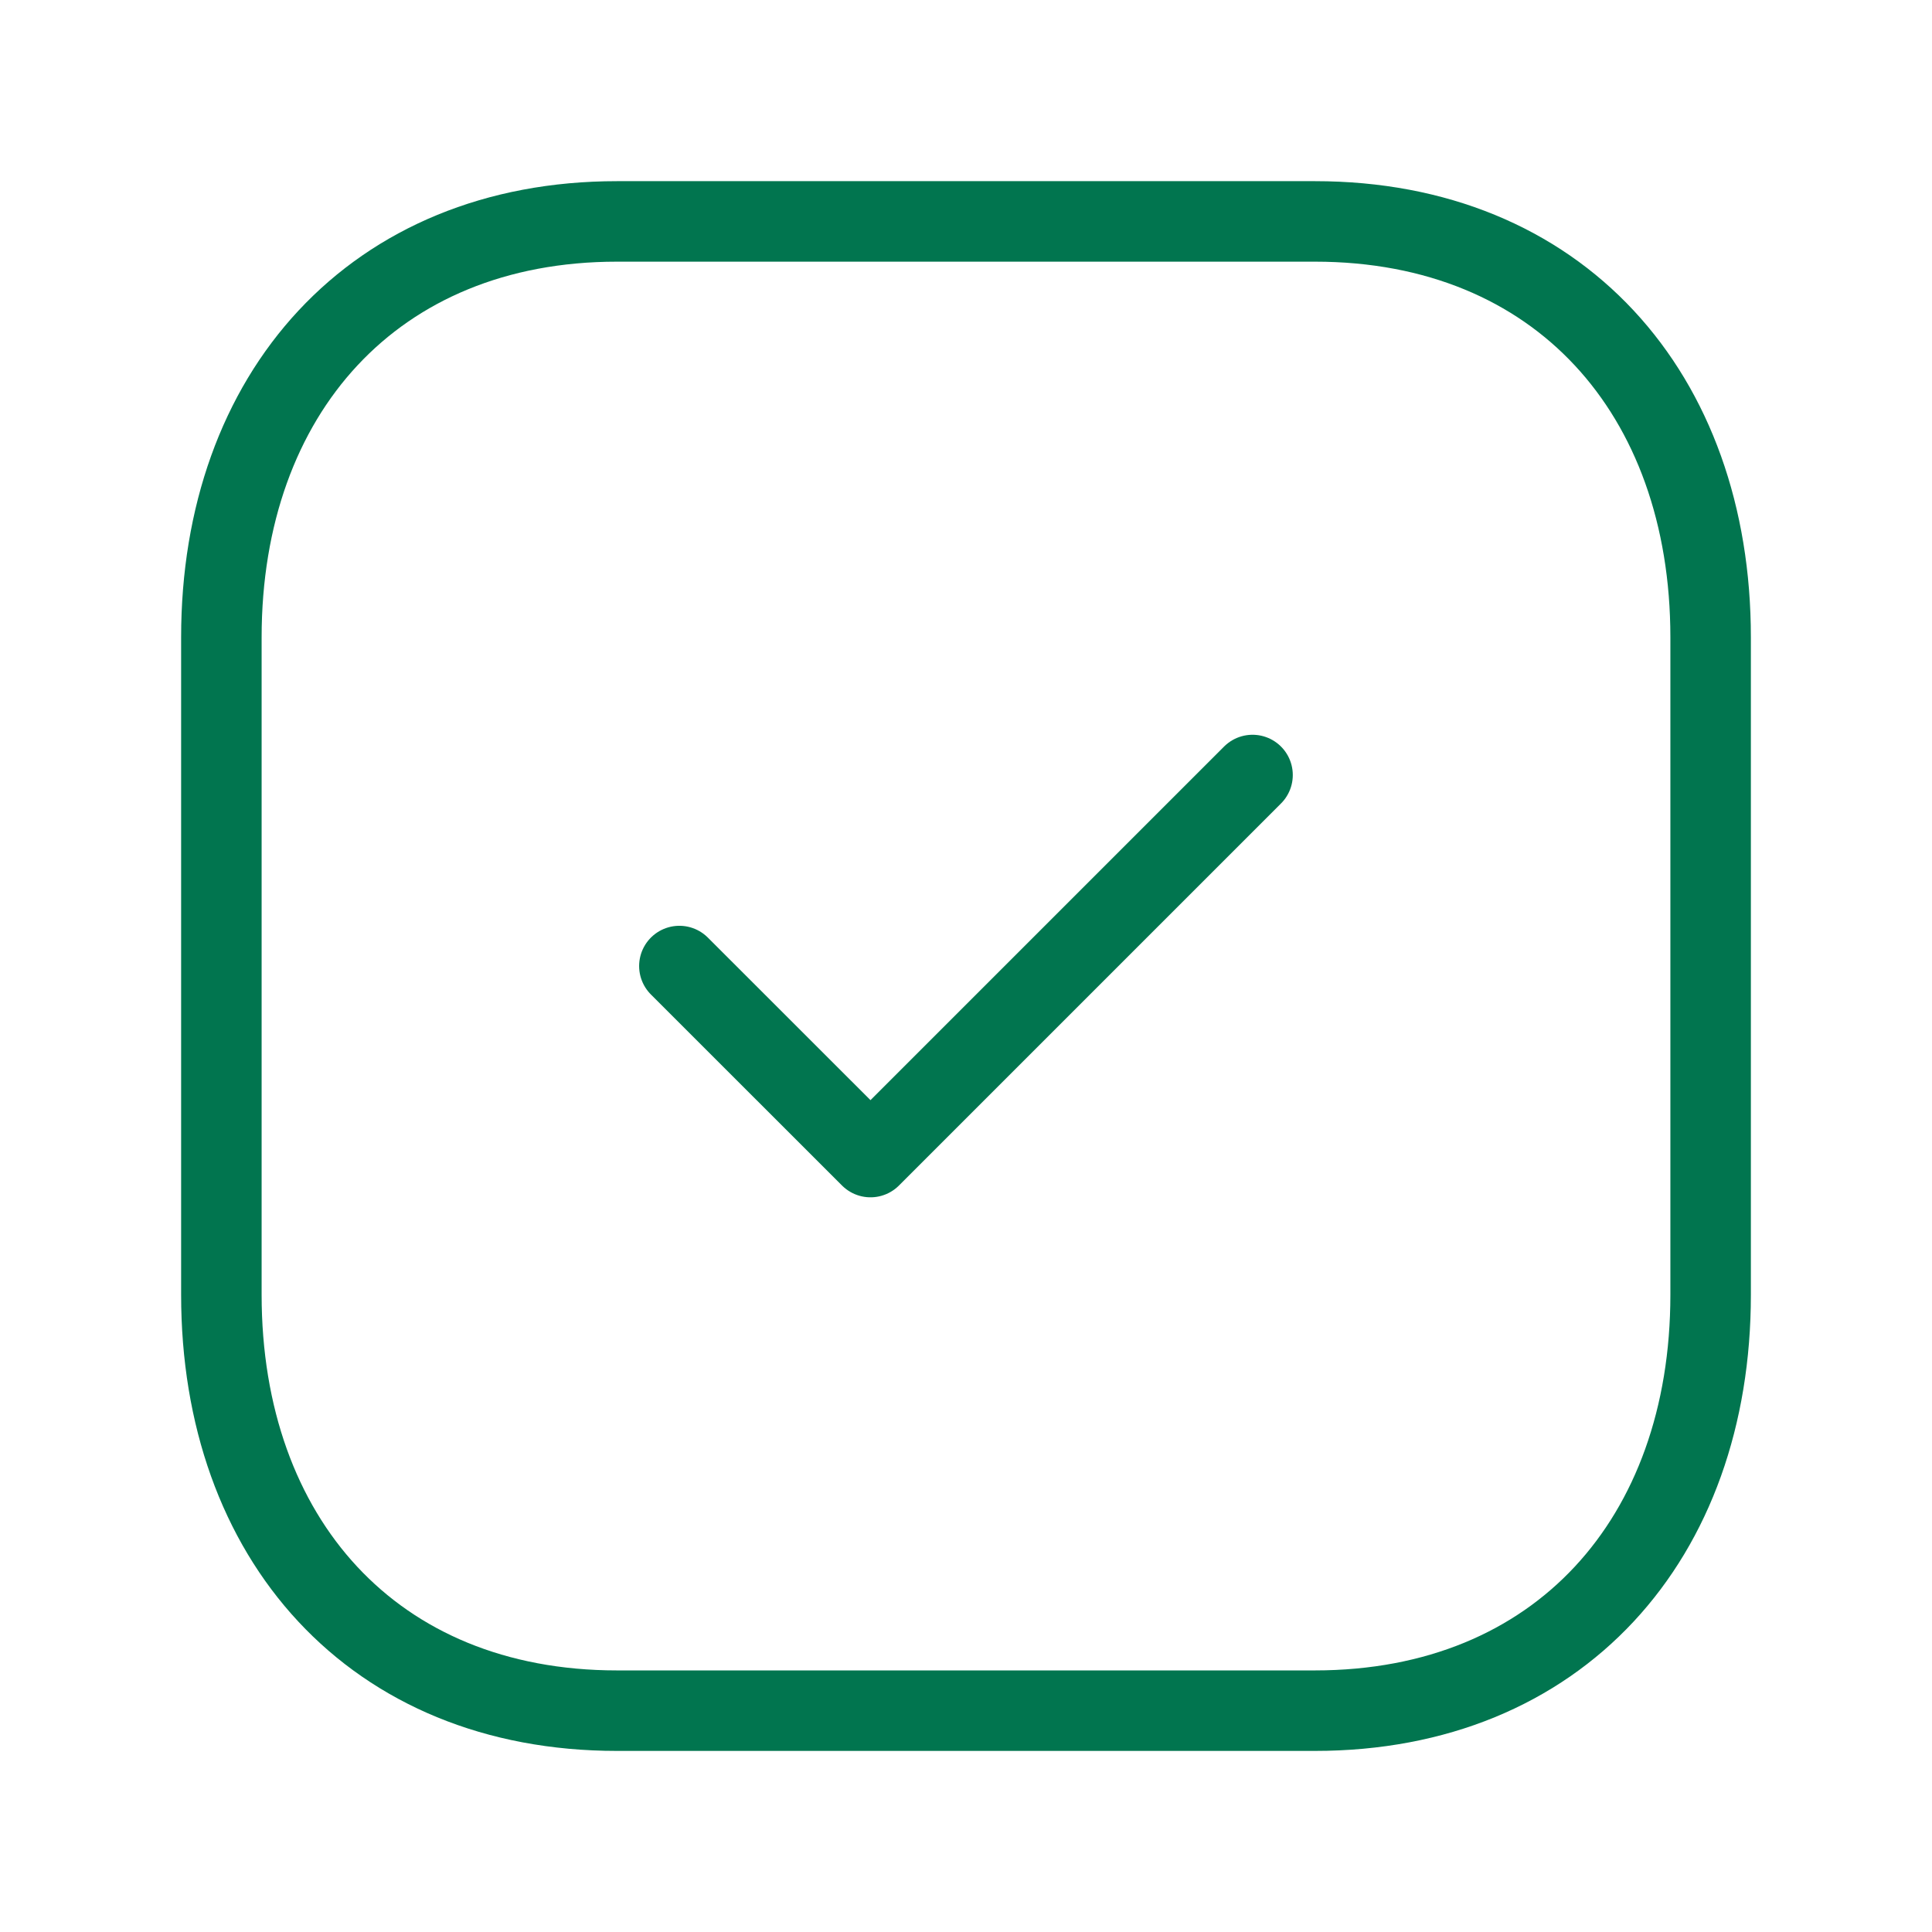 <svg xmlns="http://www.w3.org/2000/svg" width="48" height="48" viewBox="0 0 48 48">
  <g id="Group_3625" data-name="Group 3625" transform="translate(-708 -1715)">
    <rect id="Rectangle_262" data-name="Rectangle 262" width="48" height="48" transform="translate(708 1715)" fill="none"/>
    <g id="Iconly_Light_Tick_Square" data-name="Iconly/Light/Tick Square" transform="translate(713.5 1720.501)">
      <g id="Tick_Square" data-name="Tick Square">
        <path id="Stroke_1" data-name="Stroke 1" d="M29.918,2.75H12.58c-6.042,0-9.83,4.278-9.83,10.332V29.418c0,6.054,3.77,10.332,9.83,10.332H29.916c6.062,0,9.834-4.278,9.834-10.332V13.082C39.75,7.028,35.978,2.75,29.918,2.75Z" transform="translate(-2.75 -2.75)" fill="none" stroke="#01754f" stroke-linecap="round" stroke-linejoin="round" stroke-width="2" fill-rule="evenodd"/>
        <path id="Stroke_3" data-name="Stroke 3" d="M8.44,14.373l4.748,4.746L22.68,9.627" transform="translate(2.939 4.127)" fill="none" stroke="#01754f" stroke-linecap="round" stroke-linejoin="round" stroke-width="2"/>
      </g>
    </g>
  </g>
</svg>
